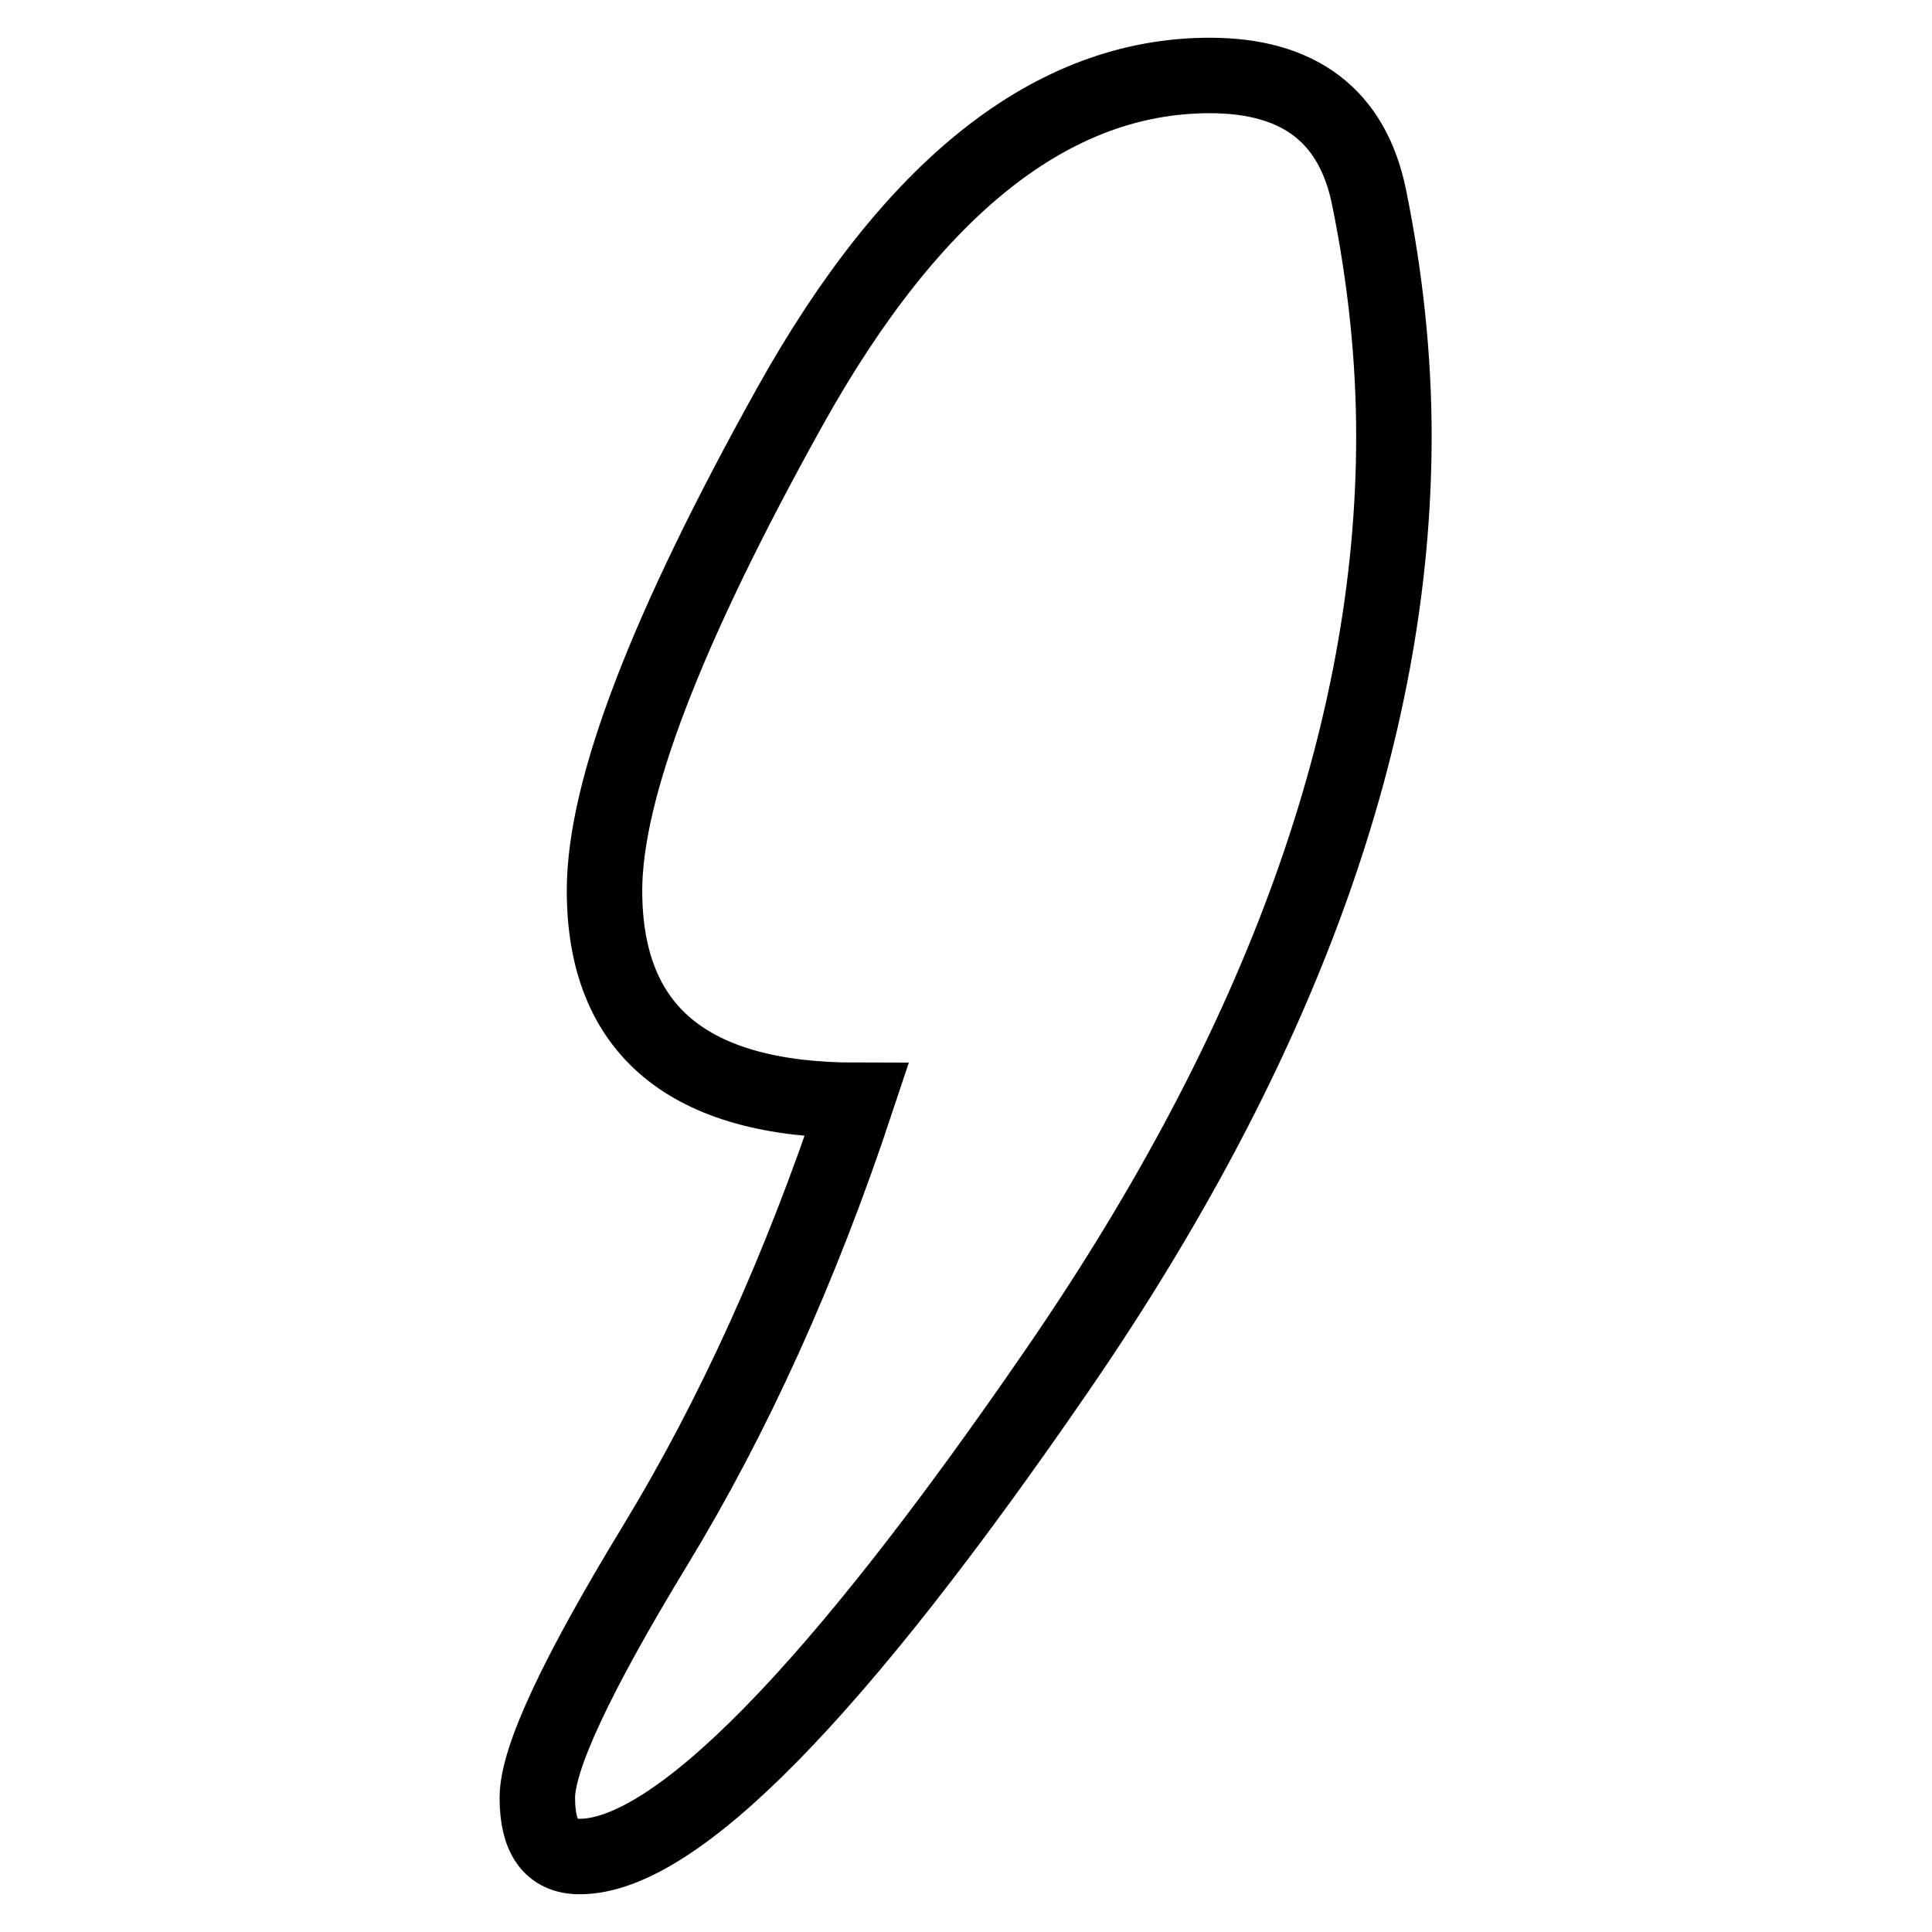 <?xml version="1.0" encoding="utf-8"?>
<!-- Svg Vector Icons : http://www.onlinewebfonts.com/icon -->
<!DOCTYPE svg PUBLIC "-//W3C//DTD SVG 1.1//EN" "http://www.w3.org/Graphics/SVG/1.1/DTD/svg11.dtd">
<svg version="1.1" xmlns="http://www.w3.org/2000/svg" xmlns:xlink="http://www.w3.org/1999/xlink" x="0px" y="0px" viewBox="0 0 256 256" enable-background="new 0 0 256 256" xml:space="preserve">
<g><g><path stroke-width="10" fill-opacity="0" stroke="#000000"  d="M113.5,145.8c-22.3,0-33.4-9.3-33.4-27.8c0-13.4,8.2-34.7,24.5-64C120.9,24.7,139.5,10,160.3,10c11.9,0,18.9,5.4,21.1,16.1c2.2,10.8,3.3,21.4,3.3,31.7c0,39.3-14.9,80.5-44.5,123.6C110.6,224.5,89.4,246,76.8,246c-3.8,0-5.6-2.6-5.6-7.8c0-5.2,5.2-16.3,15.6-33.4C97.2,187.7,106.1,168.1,113.5,145.8z"/></g></g>
</svg>